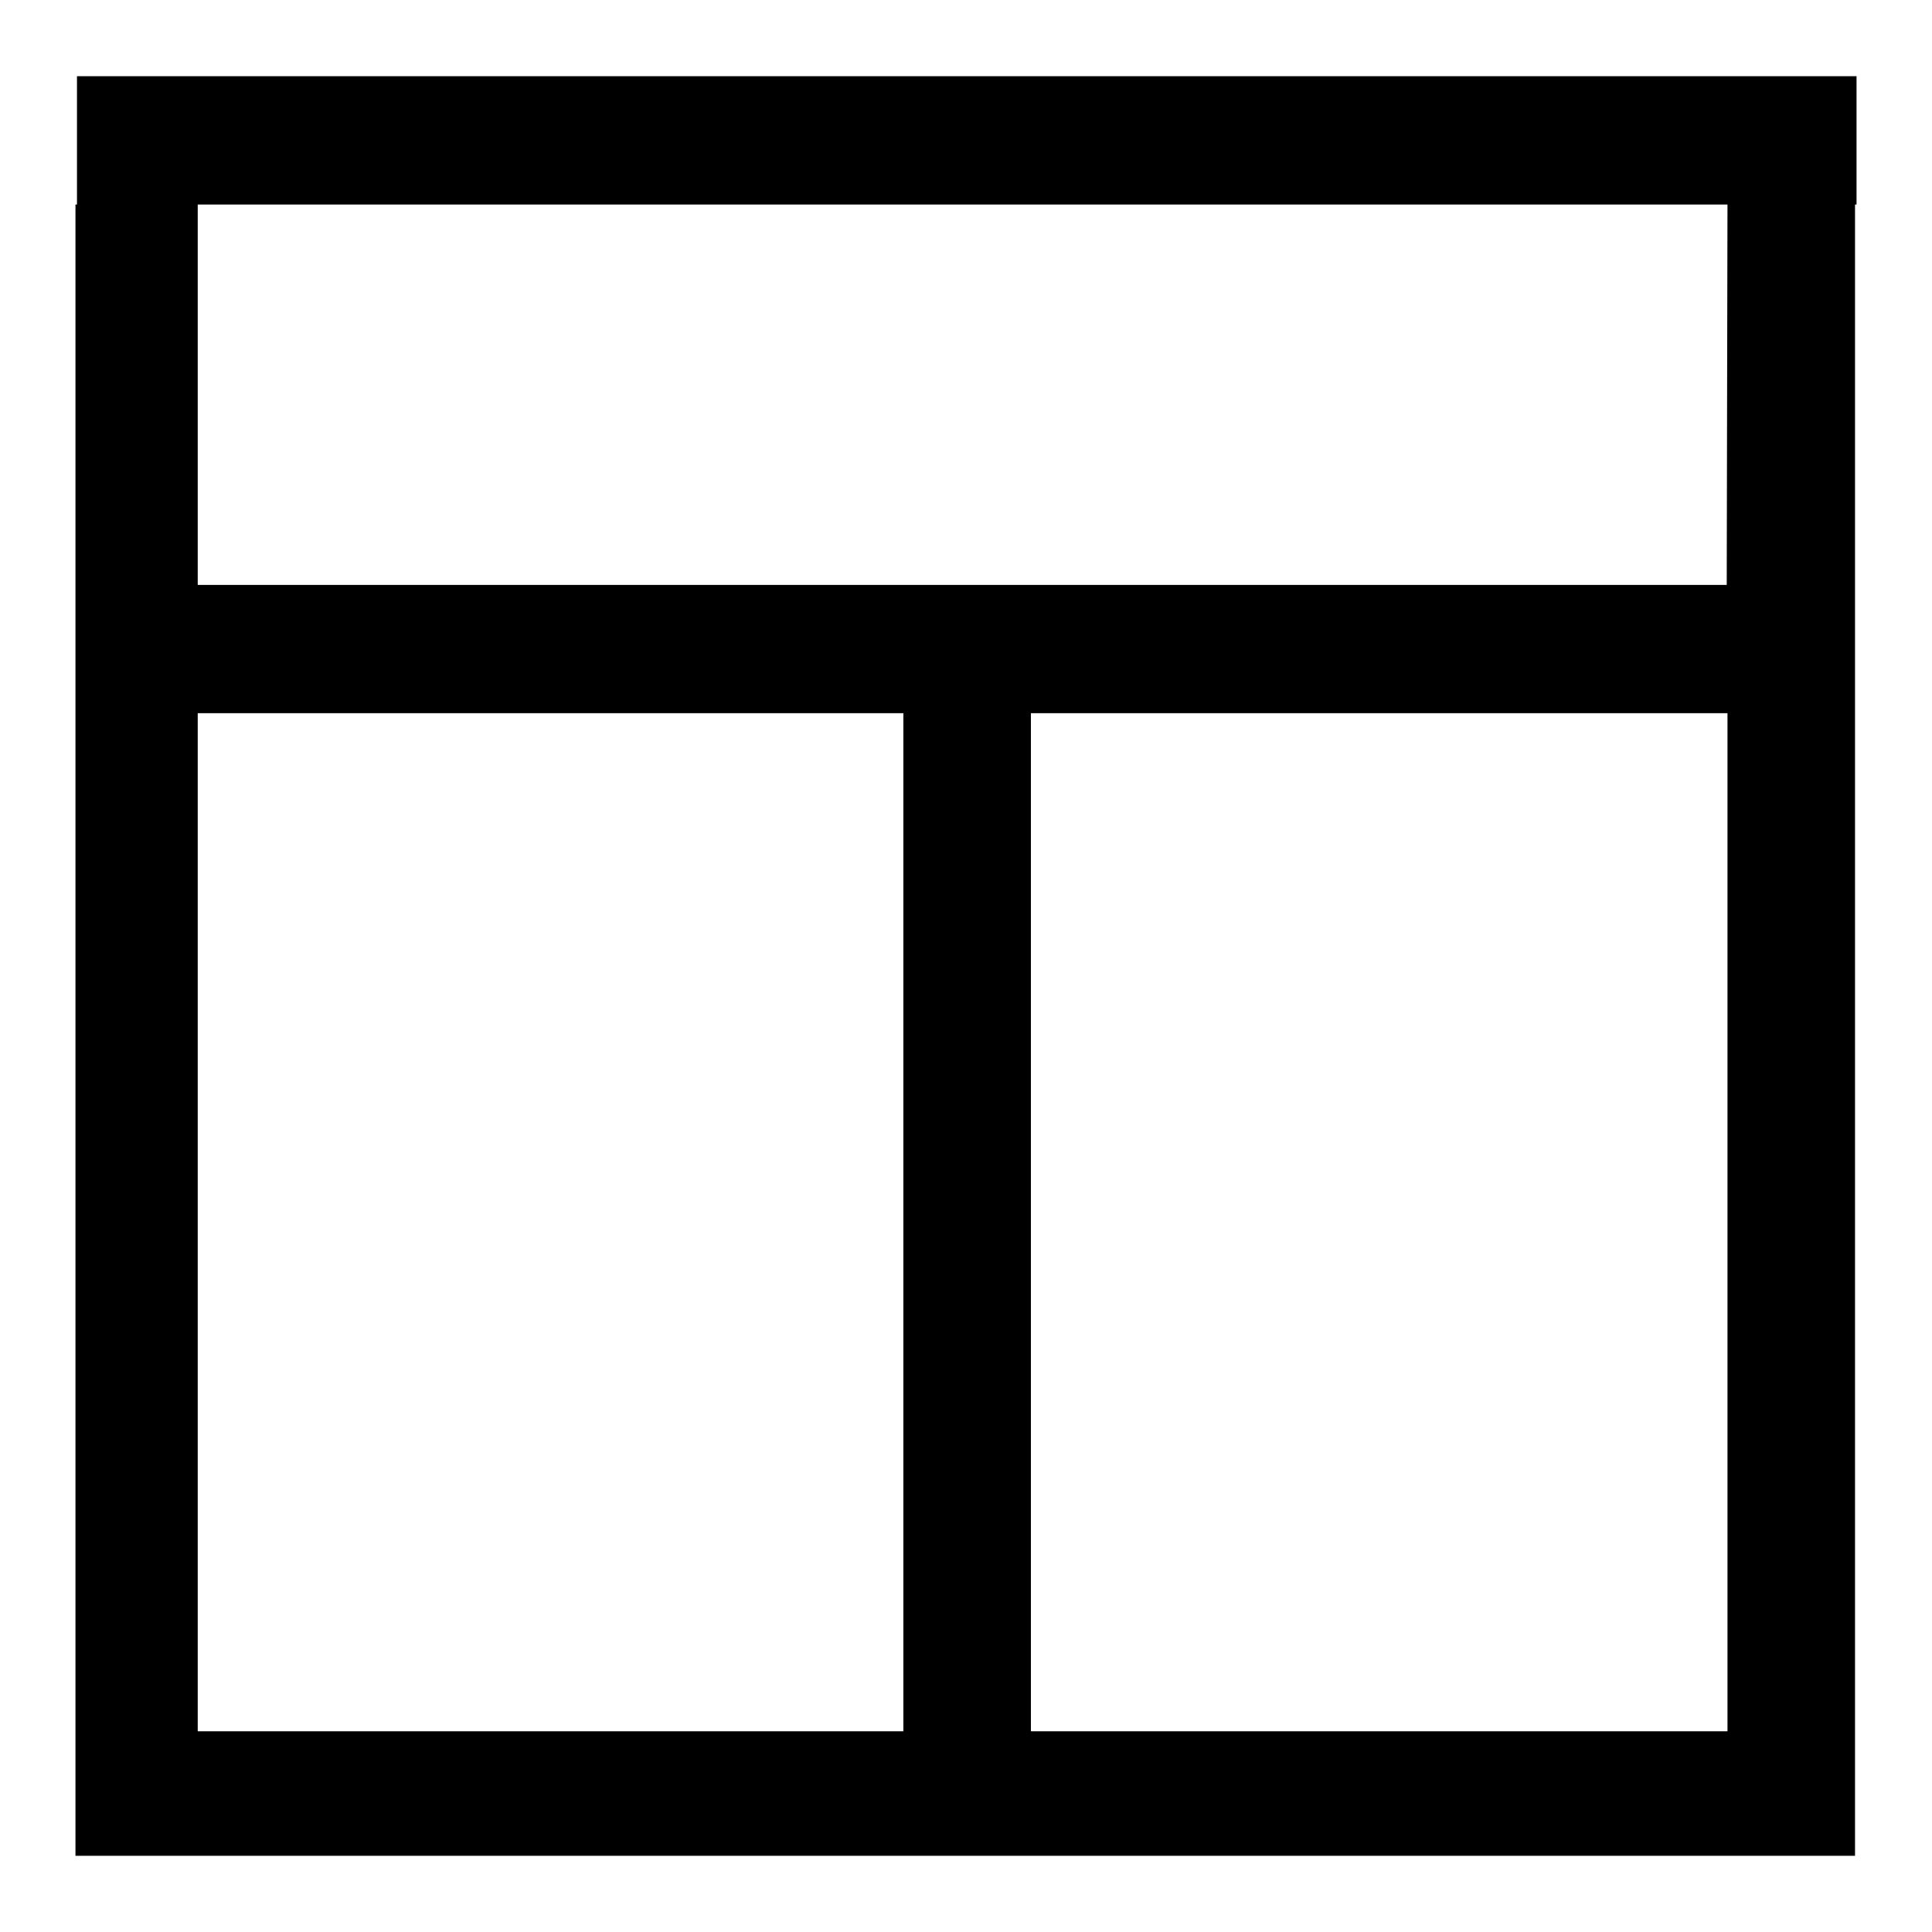 <?xml version="1.0" encoding="utf-8"?>
<!-- Svg Vector Icons : http://www.onlinewebfonts.com/icon -->
<!DOCTYPE svg PUBLIC "-//W3C//DTD SVG 1.1//EN" "http://www.w3.org/Graphics/SVG/1.1/DTD/svg11.dtd">
<svg version="1.1" xmlns="http://www.w3.org/2000/svg" xmlns:xlink="http://www.w3.org/1999/xlink" x="0px" y="0px" viewBox="0 0 256 256" enable-background="new 0 0 256 256" xml:space="preserve">
<g><g><path fill="#000000" d="M246,10.1H10.2v17H10v218.8h3.2h12.9h202.7h17v-16.5V27.1h0.2V10.1z M26.2,94.5h93.5v134.9H26.2V94.5z M136.6,229.3V94.5h92.3v134.9H136.6L136.6,229.3z M228.8,77.5H26.2V27.1h202.7L228.8,77.5L228.8,77.5z"/></g></g>
</svg>